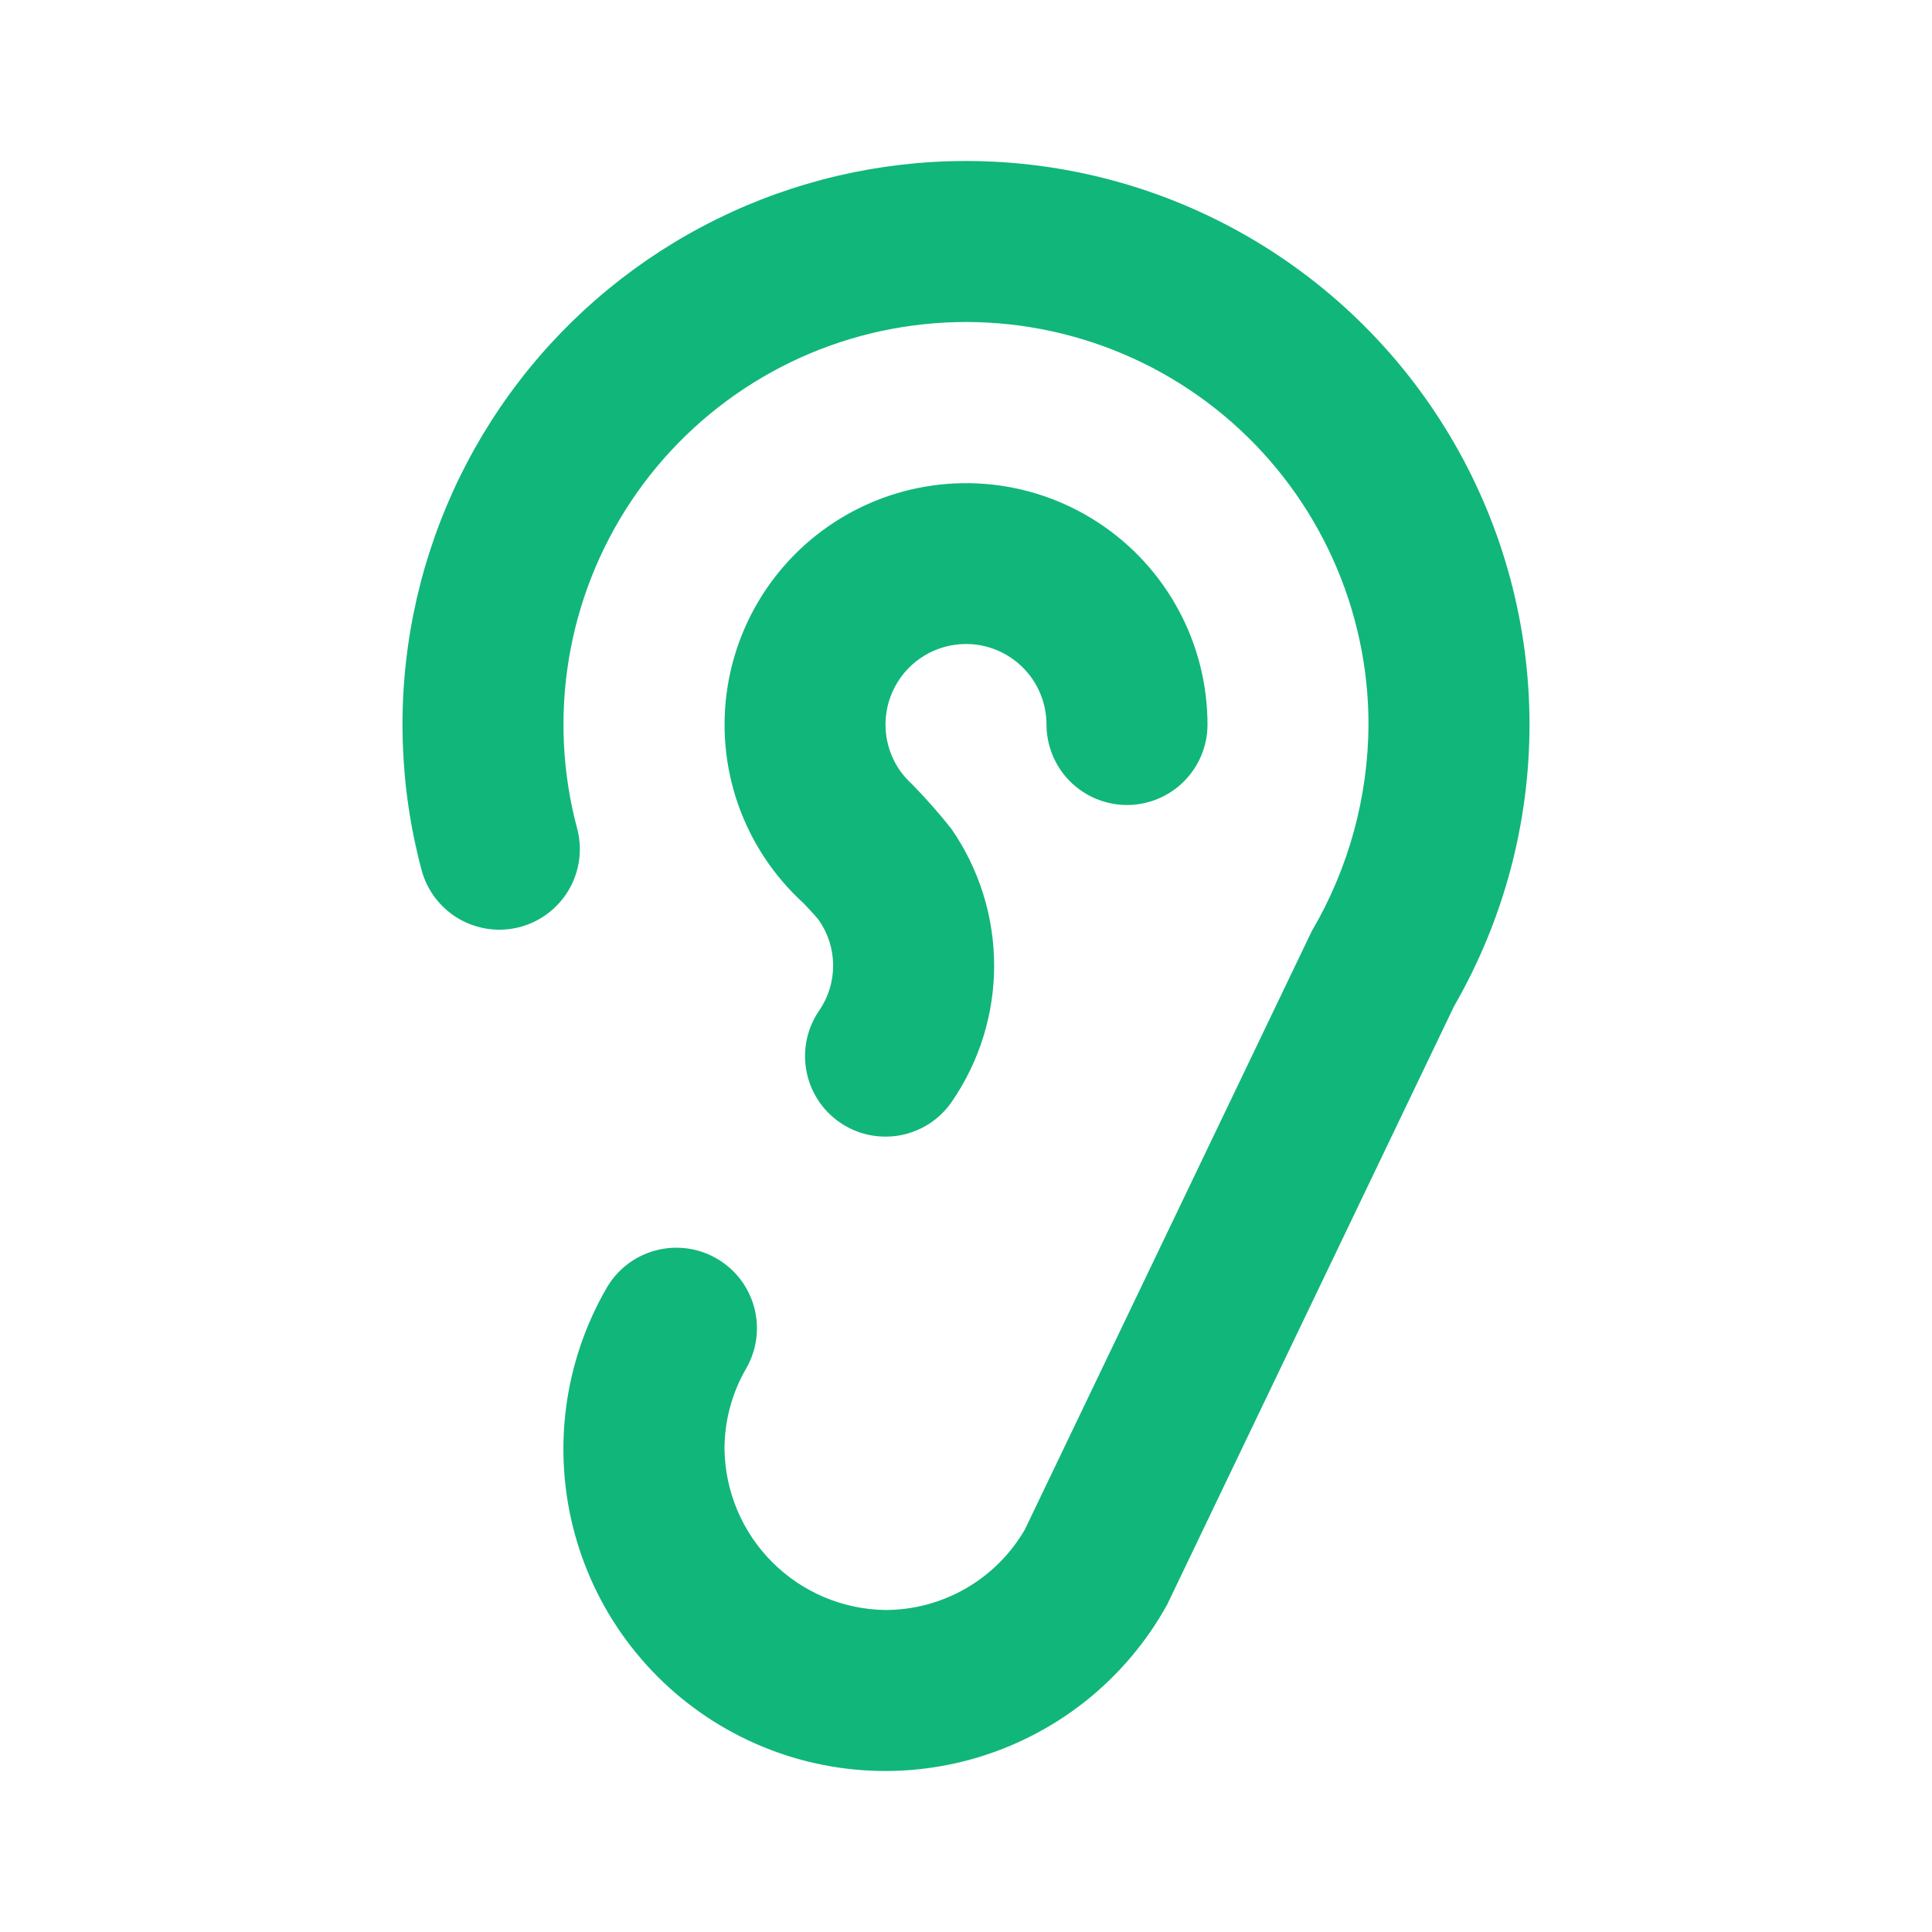 <?xml version="1.0" encoding="utf-8"?>
<svg xmlns="http://www.w3.org/2000/svg" fill="none" height="100%" overflow="visible" preserveAspectRatio="none" style="display: block;" viewBox="0 0 48 48" width="100%">
<g id="Layer_1">
<path d="M24 16C24.53 16 25.039 16.211 25.414 16.586C25.789 16.961 25.999 17.47 26 18C26 18.53 26.21 19.039 26.585 19.414C26.961 19.789 27.469 20 28 20C28.53 20 29.039 19.789 29.414 19.414C29.789 19.039 30 18.53 30 18C29.999 17.002 29.75 16.019 29.273 15.142C28.797 14.264 28.109 13.519 27.272 12.975C26.435 12.43 25.476 12.103 24.48 12.023C23.485 11.944 22.486 12.113 21.573 12.518C20.66 12.922 19.862 13.547 19.252 14.338C18.642 15.128 18.239 16.058 18.079 17.044C17.919 18.029 18.008 19.039 18.337 19.982C18.667 20.924 19.226 21.77 19.965 22.441C19.985 22.46 20.287 22.781 20.351 22.871C20.578 23.2 20.699 23.591 20.699 23.99C20.699 24.39 20.578 24.78 20.351 25.109C20.203 25.326 20.098 25.569 20.044 25.826C19.99 26.083 19.986 26.348 20.035 26.606C20.083 26.864 20.181 27.11 20.324 27.33C20.467 27.55 20.652 27.74 20.869 27.889C21.085 28.037 21.329 28.142 21.586 28.196C21.843 28.25 22.108 28.253 22.366 28.206C22.624 28.157 22.87 28.059 23.09 27.916C23.31 27.773 23.5 27.588 23.648 27.371C24.334 26.374 24.701 25.191 24.699 23.981C24.697 22.77 24.327 21.589 23.638 20.594C23.331 20.206 23.003 19.834 22.656 19.48C22.537 19.372 22.431 19.25 22.34 19.117C22.137 18.816 22.021 18.466 22.002 18.103C21.984 17.741 22.064 17.381 22.235 17.061C22.405 16.741 22.659 16.473 22.97 16.286C23.281 16.099 23.637 16 24 16ZM24 4C21.852 4 19.734 4.494 17.808 5.444C15.882 6.394 14.201 7.774 12.893 9.477C11.586 11.181 10.688 13.162 10.269 15.268C9.85 17.375 9.921 19.549 10.476 21.623C10.615 22.134 10.951 22.568 11.409 22.832C11.868 23.095 12.412 23.167 12.924 23.03C13.434 22.893 13.87 22.559 14.136 22.101C14.401 21.644 14.475 21.099 14.34 20.588C13.971 19.213 13.901 17.775 14.133 16.371C14.365 14.966 14.894 13.628 15.685 12.444C16.476 11.261 17.51 10.26 18.719 9.508C19.928 8.756 21.283 8.271 22.694 8.086C24.105 7.9 25.54 8.017 26.902 8.431C28.265 8.844 29.523 9.543 30.593 10.482C31.663 11.42 32.521 12.576 33.108 13.873C33.696 15.169 34 16.576 34 18C33.991 19.806 33.505 21.578 32.59 23.135L25.463 38C25.111 38.607 24.606 39.112 23.998 39.463C23.391 39.813 22.701 39.999 22 40C20.943 39.986 19.934 39.56 19.187 38.813C18.44 38.066 18.014 37.056 18 36C18 35.298 18.185 34.609 18.537 34.002C18.803 33.542 18.875 32.996 18.738 32.483C18.601 31.971 18.266 31.533 17.806 31.268C17.347 31.002 16.801 30.93 16.288 31.067C15.775 31.203 15.338 31.538 15.072 31.998C14.543 32.913 14.2 33.924 14.064 34.972C13.928 36.02 14.001 37.085 14.279 38.105C14.557 39.125 15.034 40.08 15.684 40.914C16.333 41.748 17.141 42.445 18.061 42.965C18.982 43.485 19.996 43.818 21.046 43.943C22.095 44.069 23.159 43.985 24.176 43.697C25.193 43.408 26.143 42.921 26.971 42.264C27.798 41.606 28.487 40.791 28.998 39.865L36.125 25C37.353 22.872 38 20.457 38 18C38 15.543 37.353 13.128 36.124 11C34.895 8.872 33.128 7.105 31 5.876C28.871 4.647 26.457 4 24 4Z" fill="#11B67A" id="Vector"/>
</g>
</svg>